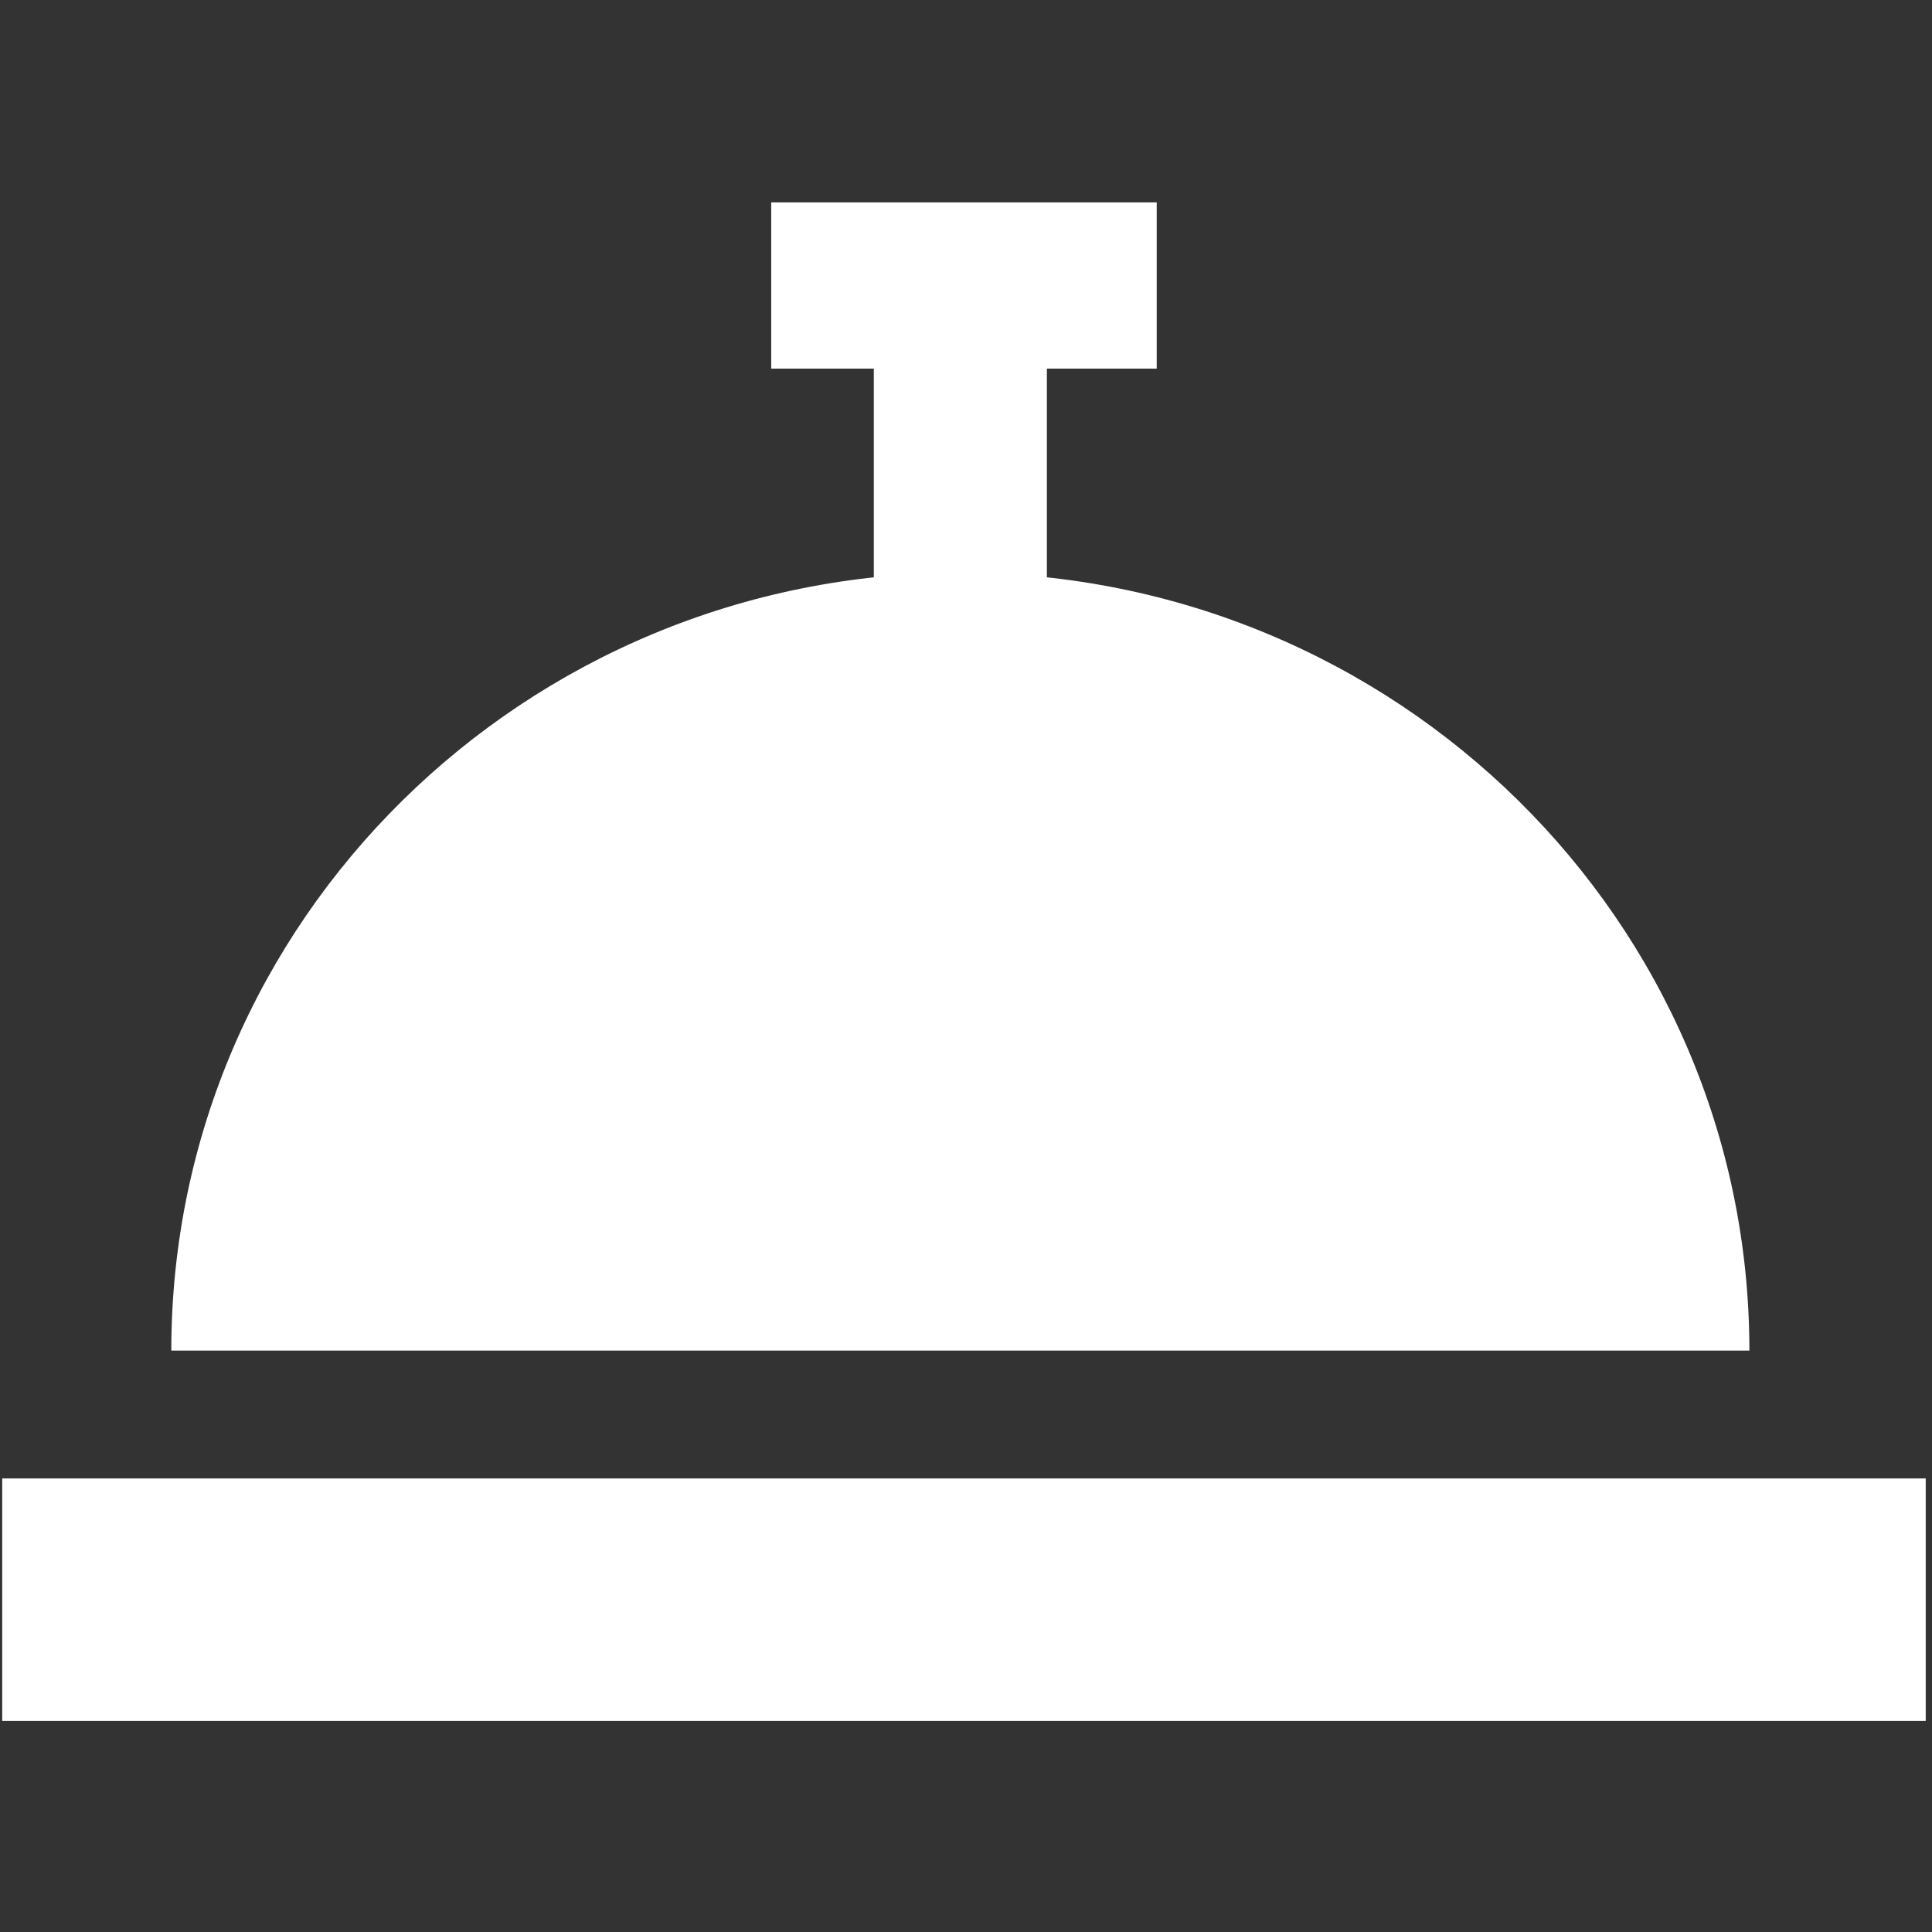<?xml version="1.0" encoding="utf-8"?>
<!-- Generator: Adobe Illustrator 15.0.2, SVG Export Plug-In . SVG Version: 6.00 Build 0)  -->
<!DOCTYPE svg PUBLIC "-//W3C//DTD SVG 1.1//EN" "http://www.w3.org/Graphics/SVG/1.1/DTD/svg11.dtd">
<svg version="1.1" id="Layer_1" xmlns="http://www.w3.org/2000/svg" xmlns:xlink="http://www.w3.org/1999/xlink" x="0px" y="0px"
	 width="170.08px" height="170.08px" viewBox="0 0 170.08 170.08" enable-background="new 0 0 170.08 170.08" xml:space="preserve">
<rect x="0" y="0" width="170.08" height="170.08" fill="#333333" stroke="none"/>
<rect x="0.196" y="130.151" fill="#FFFFFF" width="169.33" height="21.348"/>
<path fill="#FFFFFF" d="M154.004,118.896c-70.133,0-60.169,0-138.924,0c0-37.82,31.1-68.479,69.462-68.479
	C122.905,50.416,154.004,81.075,154.004,118.896z"/>
<rect x="67.893" y="17.818" fill="#FFFFFF" width="33.936" height="14.633"/>
<rect x="76.925" y="22.903" fill="#FFFFFF" width="15.234" height="53.04"/>
</svg>
